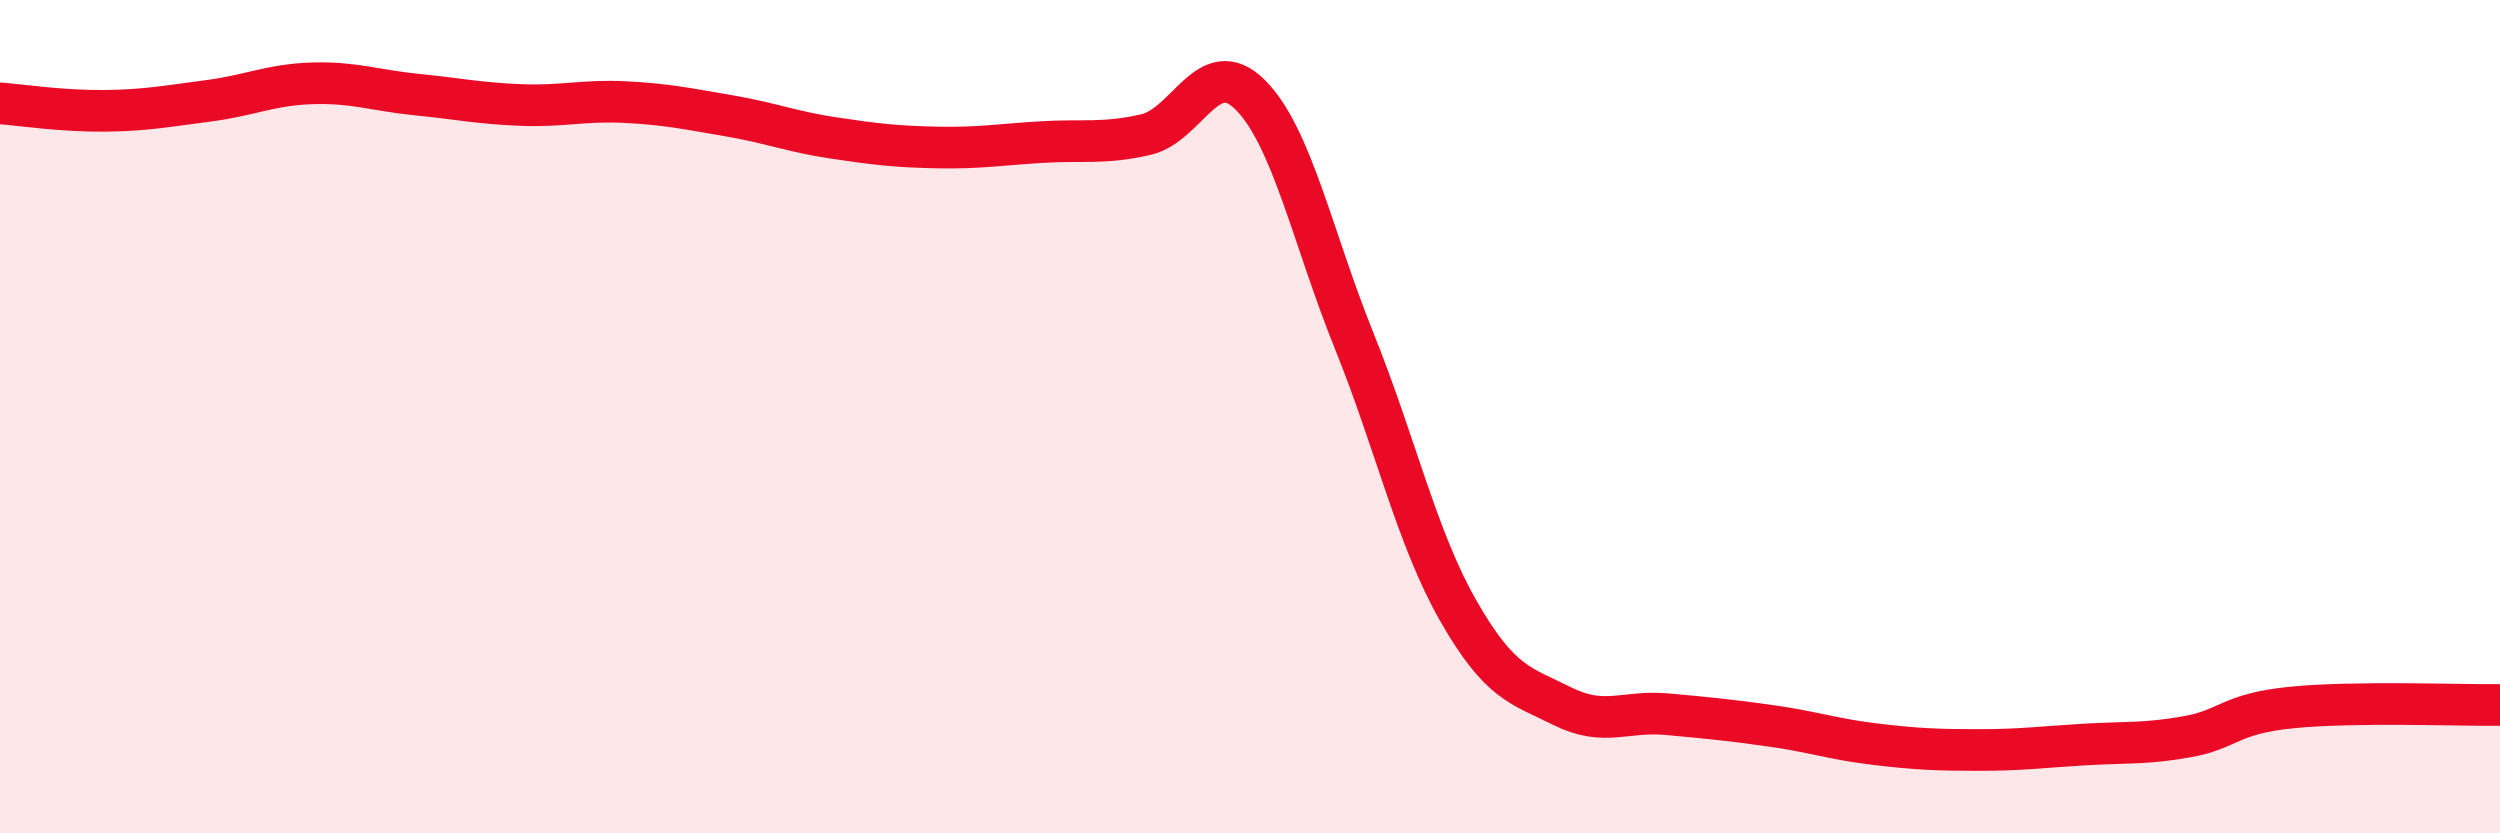 
    <svg width="60" height="20" viewBox="0 0 60 20" xmlns="http://www.w3.org/2000/svg">
      <path
        d="M 0,2.48 C 0.5,2.52 1.5,2.67 2.5,2.66 C 3.5,2.65 4,2.55 5,2.42 C 6,2.29 6.5,2.03 7.5,2 C 8.5,1.97 9,2.17 10,2.27 C 11,2.37 11.5,2.48 12.5,2.52 C 13.5,2.56 14,2.4 15,2.45 C 16,2.5 16.5,2.61 17.5,2.78 C 18.5,2.95 19,3.16 20,3.31 C 21,3.46 21.5,3.52 22.5,3.54 C 23.5,3.56 24,3.47 25,3.41 C 26,3.35 26.5,3.46 27.5,3.23 C 28.5,3 29,1.28 30,2.27 C 31,3.26 31.5,5.7 32.5,8.18 C 33.5,10.66 34,12.91 35,14.66 C 36,16.41 36.5,16.45 37.5,16.95 C 38.5,17.45 39,17.05 40,17.14 C 41,17.23 41.5,17.28 42.5,17.42 C 43.5,17.56 44,17.74 45,17.86 C 46,17.98 46.5,18 47.5,18 C 48.5,18 49,17.93 50,17.87 C 51,17.81 51.5,17.86 52.5,17.68 C 53.5,17.5 53.5,17.13 55,16.98 C 56.5,16.83 59,16.93 60,16.92L60 20L0 20Z"
        fill="#EB0A25"
        opacity="0.1"
        stroke-linecap="round"
        stroke-linejoin="round"
      />
      <path
        d="M 0,2.48 C 0.5,2.52 1.5,2.67 2.5,2.66 C 3.5,2.65 4,2.55 5,2.42 C 6,2.29 6.5,2.03 7.5,2 C 8.5,1.97 9,2.17 10,2.27 C 11,2.37 11.5,2.48 12.5,2.52 C 13.5,2.56 14,2.4 15,2.45 C 16,2.5 16.5,2.61 17.5,2.78 C 18.5,2.95 19,3.16 20,3.31 C 21,3.46 21.5,3.52 22.5,3.54 C 23.5,3.56 24,3.47 25,3.41 C 26,3.35 26.5,3.46 27.5,3.23 C 28.5,3 29,1.28 30,2.27 C 31,3.26 31.5,5.7 32.5,8.18 C 33.5,10.66 34,12.91 35,14.66 C 36,16.41 36.5,16.45 37.5,16.95 C 38.5,17.45 39,17.05 40,17.14 C 41,17.23 41.5,17.28 42.5,17.42 C 43.5,17.56 44,17.74 45,17.86 C 46,17.98 46.5,18 47.5,18 C 48.5,18 49,17.93 50,17.87 C 51,17.81 51.5,17.86 52.5,17.68 C 53.5,17.5 53.5,17.13 55,16.98 C 56.5,16.83 59,16.93 60,16.92"
        stroke="#EB0A25"
        stroke-width="1"
        fill="none"
        stroke-linecap="round"
        stroke-linejoin="round"
      />
    </svg>
  